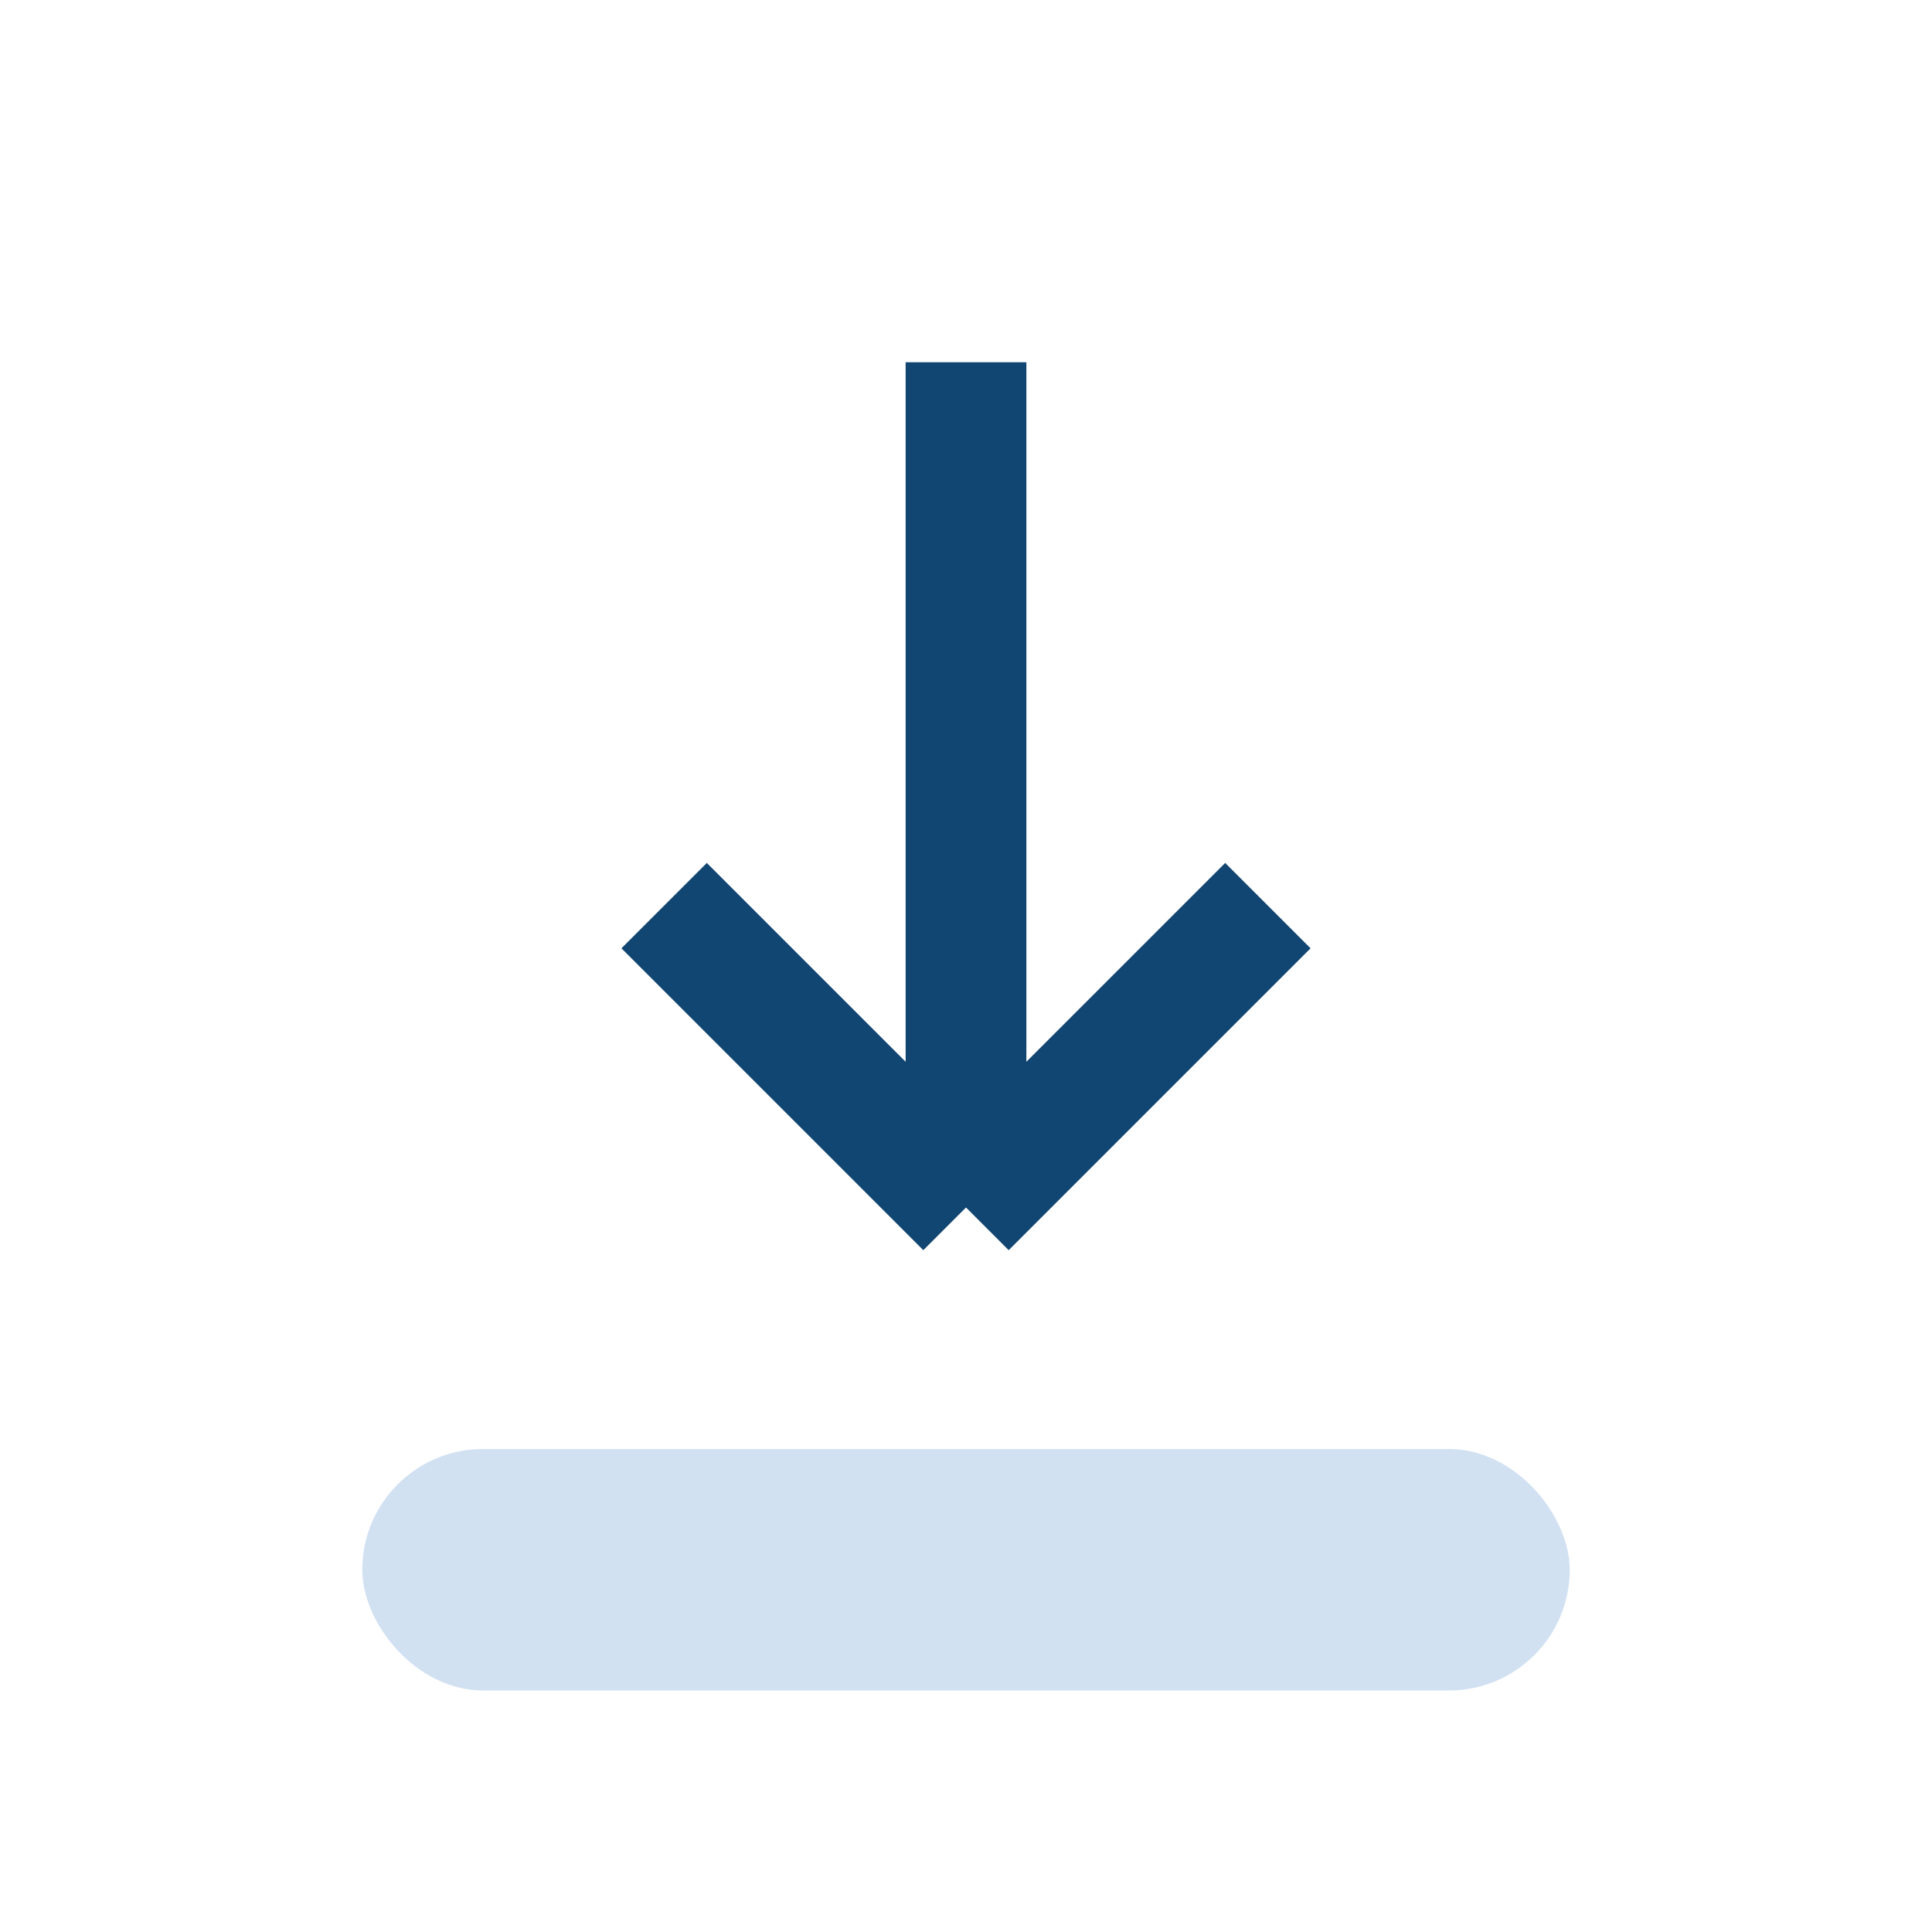 <?xml version="1.0" encoding="UTF-8"?>
<svg xmlns="http://www.w3.org/2000/svg" width="32" height="32" viewBox="0 0 32 32"><rect x="6" y="24" width="20" height="4" rx="2" fill="#D2E1F2"/><path d="M16 6v14m0 0l-5-5m5 5l5-5" stroke="#124672" stroke-width="2" fill="none"/></svg>